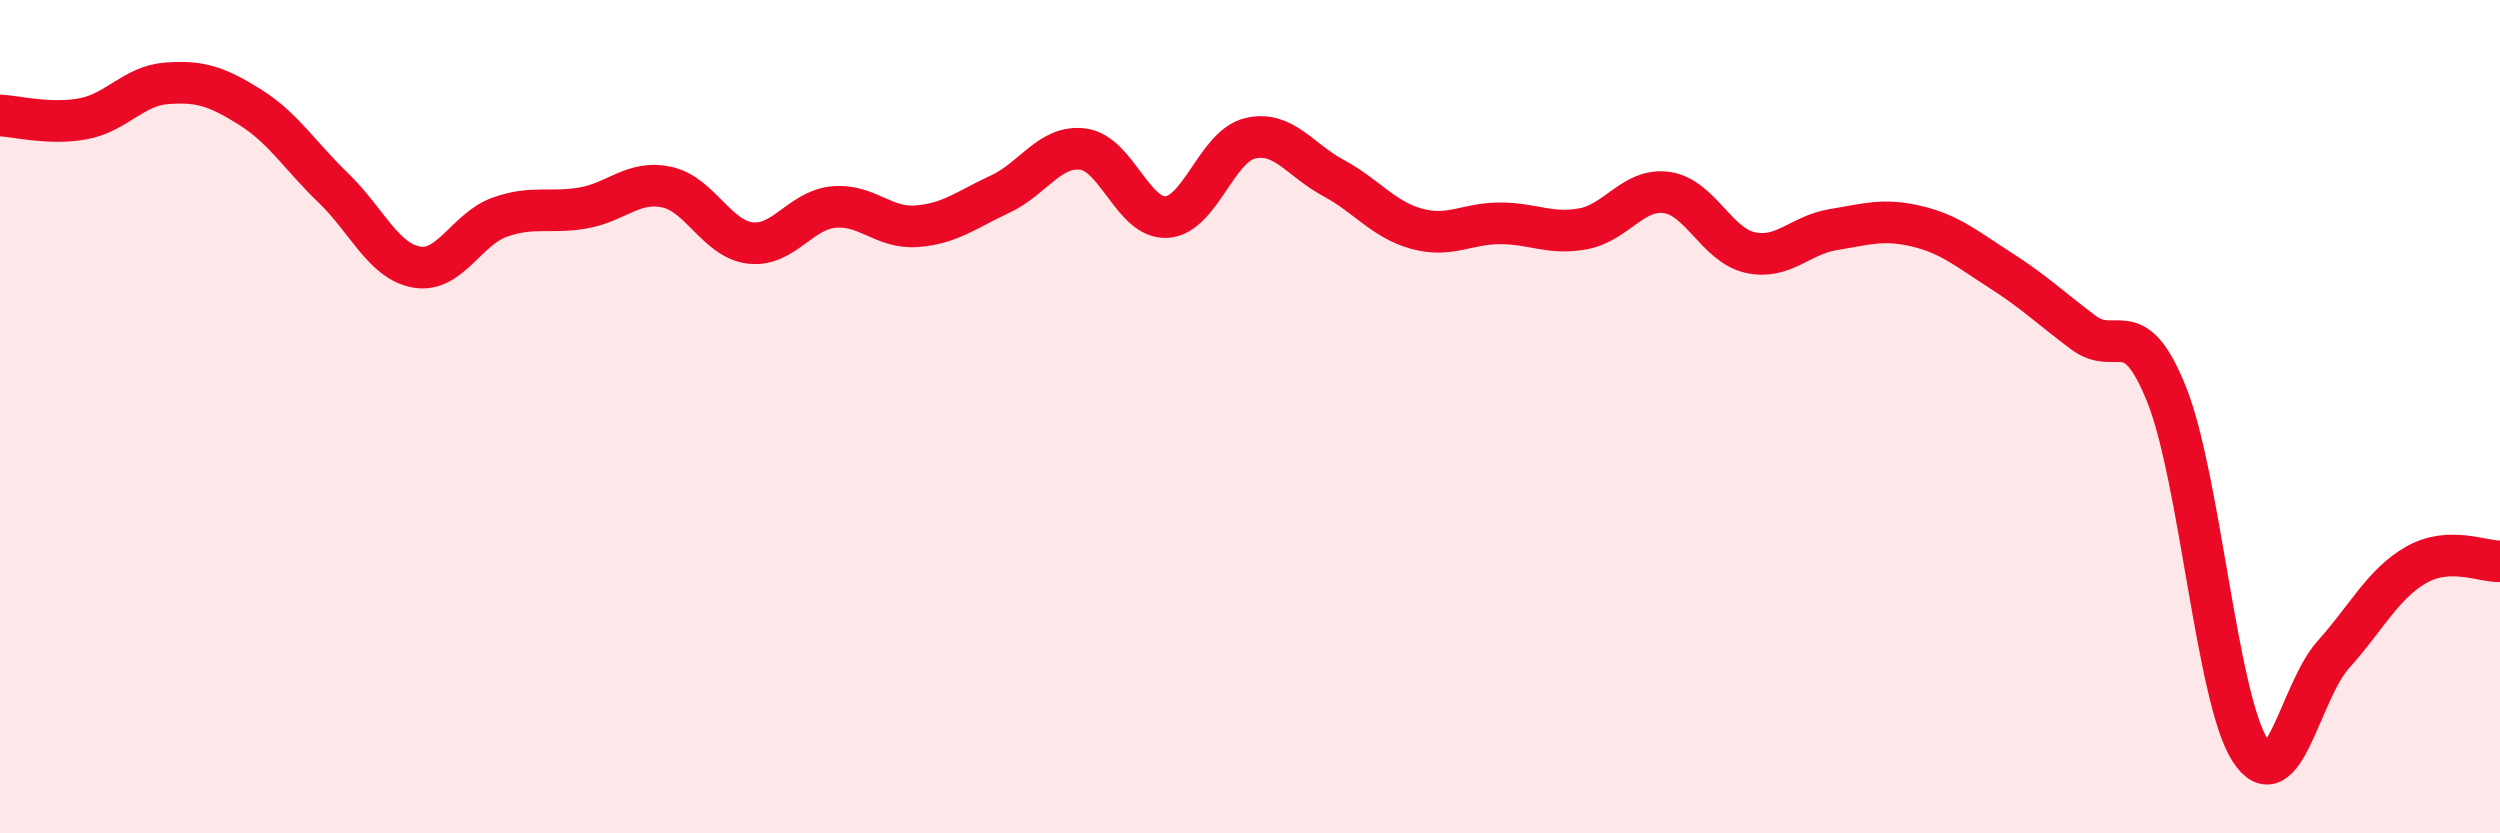 
    <svg width="60" height="20" viewBox="0 0 60 20" xmlns="http://www.w3.org/2000/svg">
      <path
        d="M 0,2.77 C 0.4,2.79 1.2,3 2,2.85 C 2.8,2.7 3.2,2.06 4,2 C 4.8,1.94 5.2,2.07 6,2.57 C 6.8,3.07 7.2,3.74 8,4.51 C 8.8,5.28 9.2,6.27 10,6.41 C 10.8,6.55 11.2,5.49 12,5.21 C 12.8,4.93 13.2,5.13 14,4.99 C 14.8,4.85 15.2,4.32 16,4.49 C 16.8,4.66 17.2,5.73 18,5.83 C 18.8,5.93 19.2,5.05 20,4.97 C 20.8,4.89 21.2,5.49 22,5.43 C 22.8,5.37 23.2,5.03 24,4.66 C 24.8,4.29 25.2,3.47 26,3.58 C 26.8,3.69 27.2,5.26 28,5.21 C 28.8,5.16 29.2,3.51 30,3.32 C 30.8,3.13 31.2,3.84 32,4.27 C 32.8,4.7 33.2,5.27 34,5.49 C 34.8,5.71 35.2,5.36 36,5.36 C 36.8,5.36 37.2,5.64 38,5.49 C 38.8,5.34 39.2,4.51 40,4.62 C 40.8,4.73 41.2,5.88 42,6.06 C 42.8,6.24 43.2,5.64 44,5.51 C 44.8,5.38 45.2,5.24 46,5.43 C 46.8,5.62 47.2,5.97 48,6.48 C 48.8,6.99 49.2,7.38 50,7.98 C 50.8,8.58 51.2,7.47 52,9.47 C 52.8,11.47 53.2,16.75 54,18 C 54.8,19.25 55.2,16.6 56,15.71 C 56.8,14.82 57.2,14 58,13.55 C 58.8,13.1 59.6,13.49 60,13.47L60 20L0 20Z"
        fill="#EB0A25"
        opacity="0.1"
        stroke-linecap="round"
        stroke-linejoin="round"
      />
      <path
        d="M 0,2.77 C 0.4,2.79 1.2,3 2,2.85 C 2.8,2.7 3.2,2.06 4,2 C 4.8,1.94 5.2,2.07 6,2.57 C 6.8,3.07 7.2,3.74 8,4.51 C 8.8,5.28 9.2,6.27 10,6.41 C 10.8,6.55 11.2,5.49 12,5.21 C 12.8,4.93 13.2,5.13 14,4.99 C 14.8,4.85 15.2,4.32 16,4.49 C 16.8,4.66 17.2,5.73 18,5.83 C 18.8,5.93 19.2,5.05 20,4.97 C 20.8,4.89 21.2,5.49 22,5.43 C 22.8,5.37 23.2,5.03 24,4.66 C 24.8,4.29 25.2,3.47 26,3.58 C 26.8,3.69 27.2,5.26 28,5.21 C 28.8,5.16 29.2,3.51 30,3.32 C 30.8,3.13 31.2,3.84 32,4.27 C 32.8,4.7 33.2,5.27 34,5.49 C 34.8,5.71 35.2,5.36 36,5.36 C 36.8,5.36 37.2,5.64 38,5.49 C 38.8,5.34 39.2,4.51 40,4.62 C 40.8,4.73 41.2,5.88 42,6.06 C 42.8,6.24 43.2,5.64 44,5.51 C 44.8,5.38 45.2,5.24 46,5.43 C 46.8,5.62 47.2,5.97 48,6.48 C 48.8,6.99 49.2,7.38 50,7.98 C 50.8,8.58 51.2,7.47 52,9.47 C 52.8,11.47 53.2,16.75 54,18 C 54.8,19.25 55.2,16.6 56,15.71 C 56.8,14.82 57.2,14 58,13.55 C 58.8,13.1 59.6,13.49 60,13.47"
        stroke="#EB0A25"
        stroke-width="1"
        fill="none"
        stroke-linecap="round"
        stroke-linejoin="round"
      />
    </svg>
  